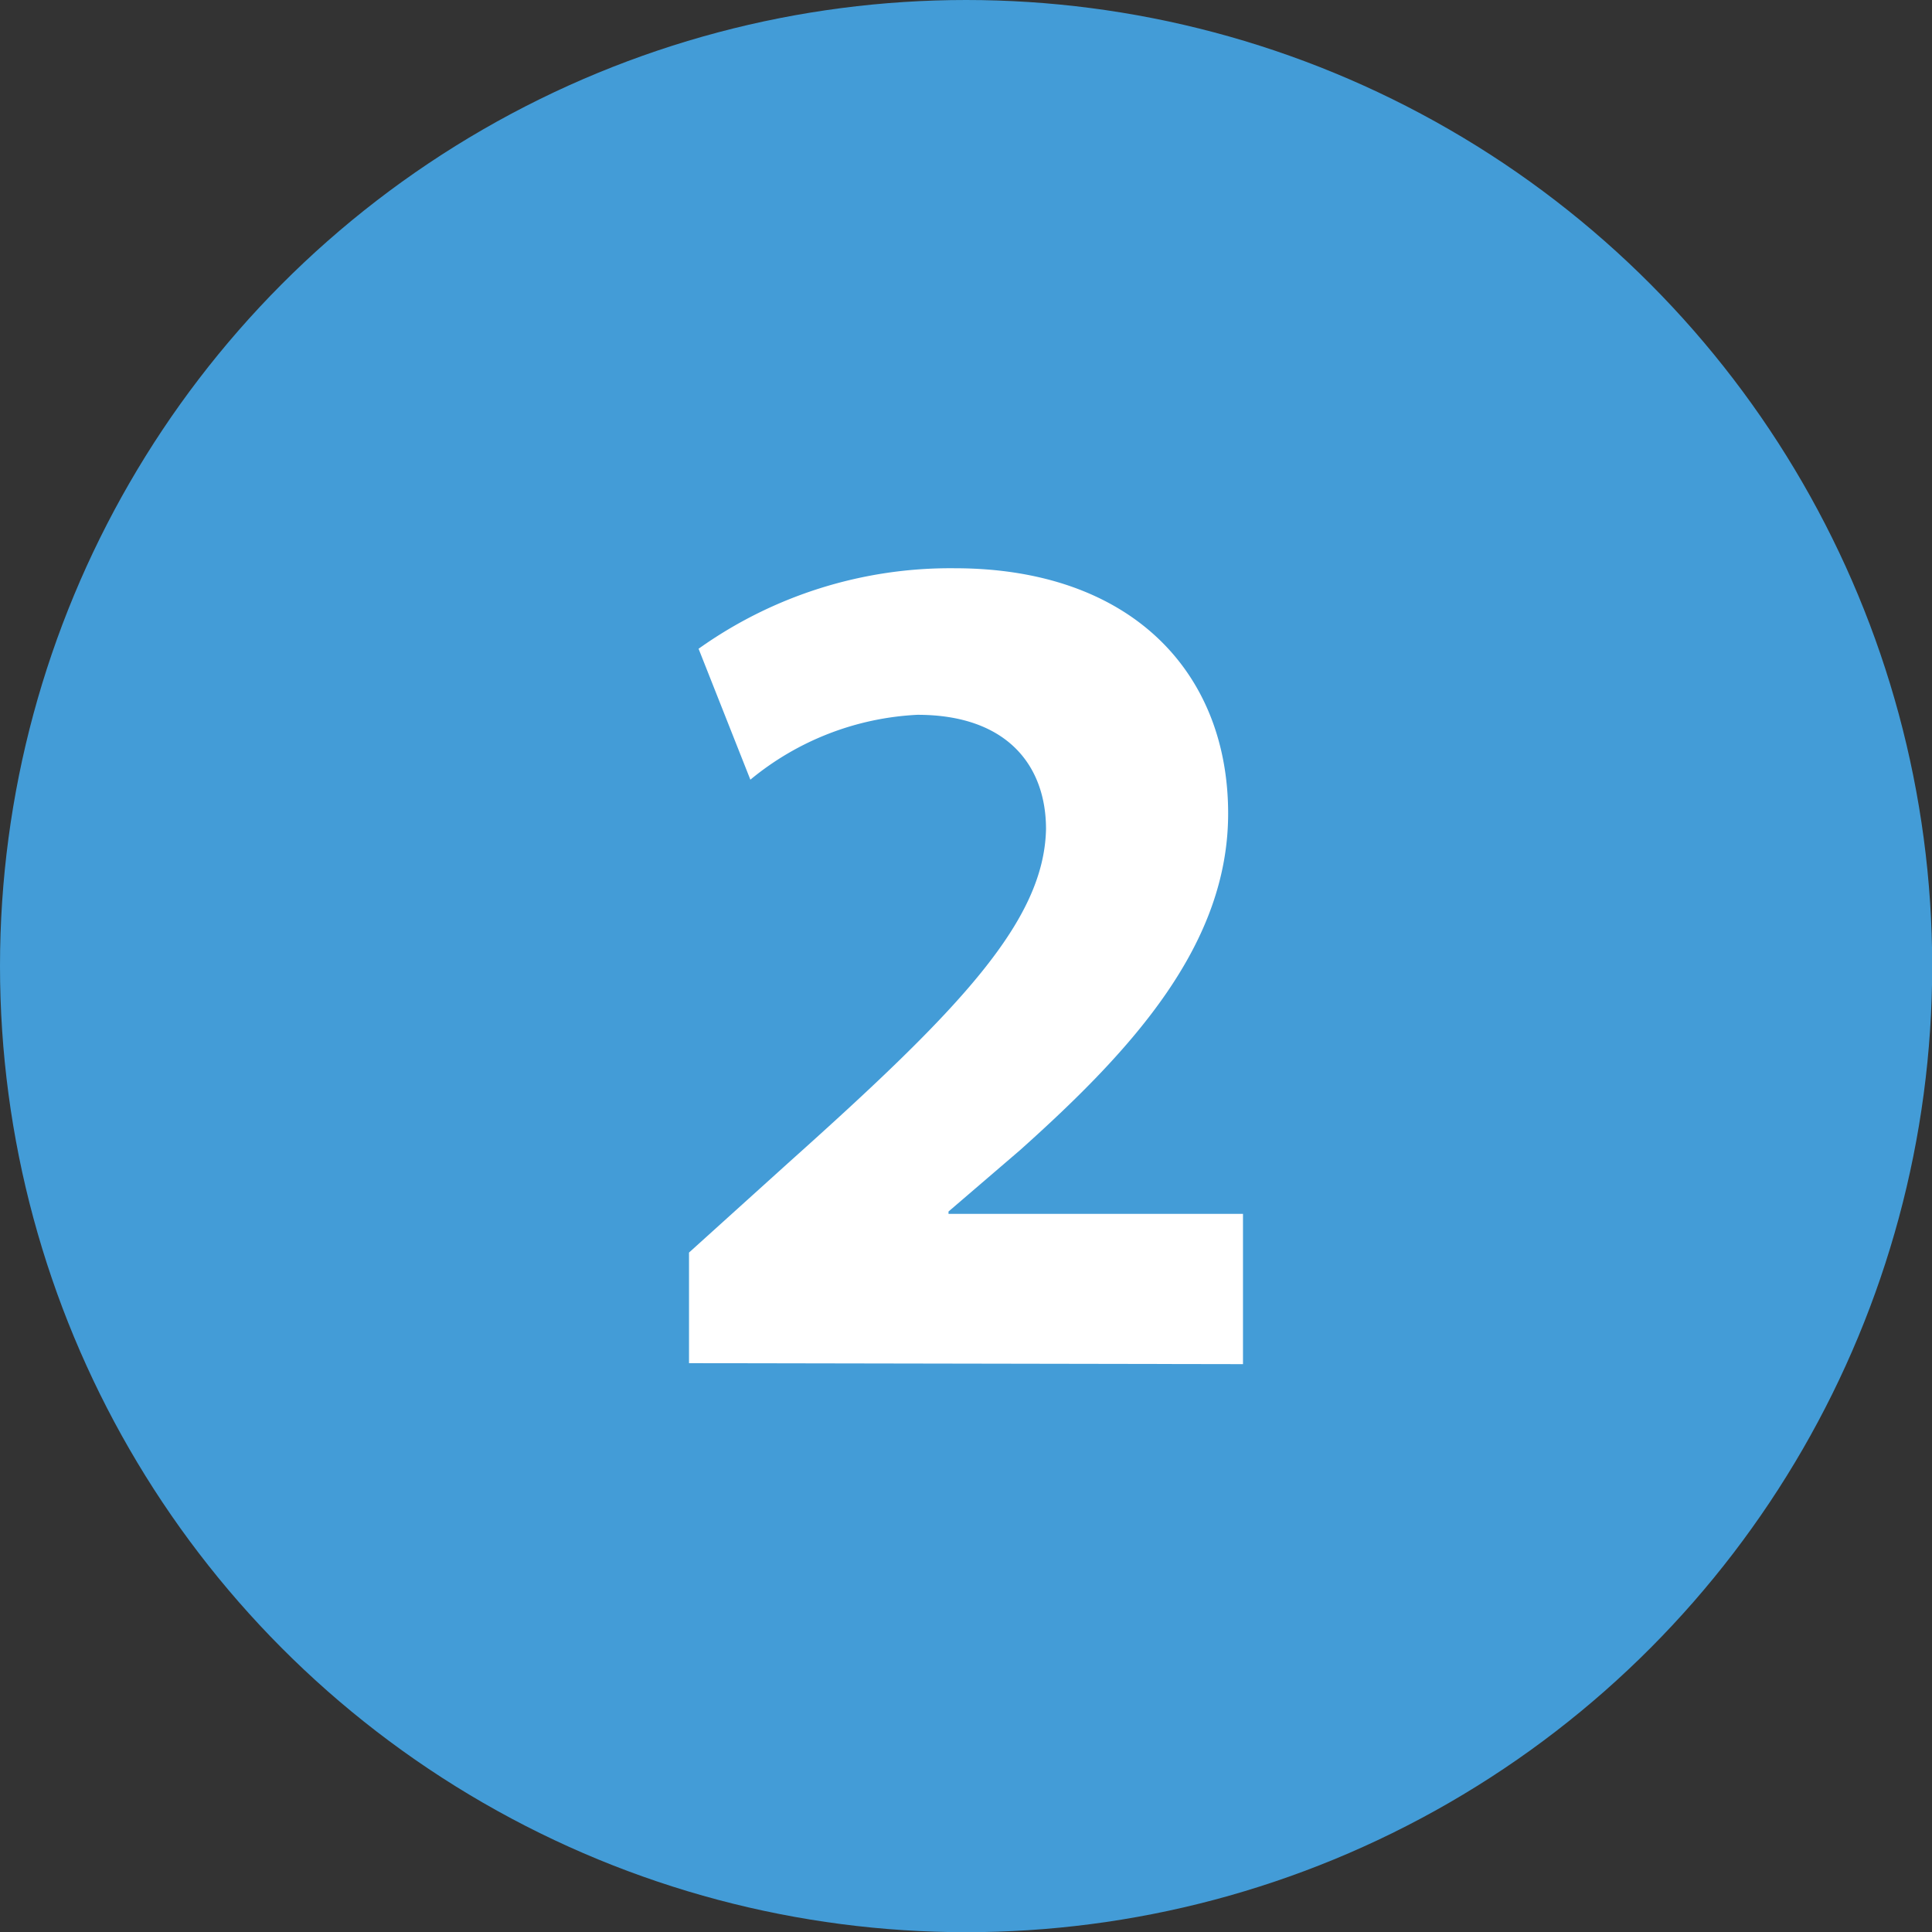 <svg xmlns="http://www.w3.org/2000/svg" viewBox="0 0 98.87 98.87"><rect x="0" y="0" width="98.87" height="98.87" fill="#333333" stroke="none"/><defs><style>.cls-1{fill:#439cd7;}.cls-2{fill:#fff;}</style></defs><g id="Ebene_2" data-name="Ebene 2"><g id="Ebene_1-2" data-name="Ebene 1"><circle class="cls-1" cx="49.44" cy="49.44" r="49.44"/><path class="cls-2" d="M35.26,69.76V64.1l5.17-4.67c8.73-7.81,13-12.3,13.1-17,0-3.26-2-5.85-6.58-5.85a14.53,14.53,0,0,0-8.55,3.32l-2.65-6.7a22.19,22.19,0,0,1,13.1-4.12c9,0,14,5.29,14,12.55,0,6.7-4.86,12.05-10.64,17.22L48.54,62v.12H63.61v7.69Z"/></g></g></svg>